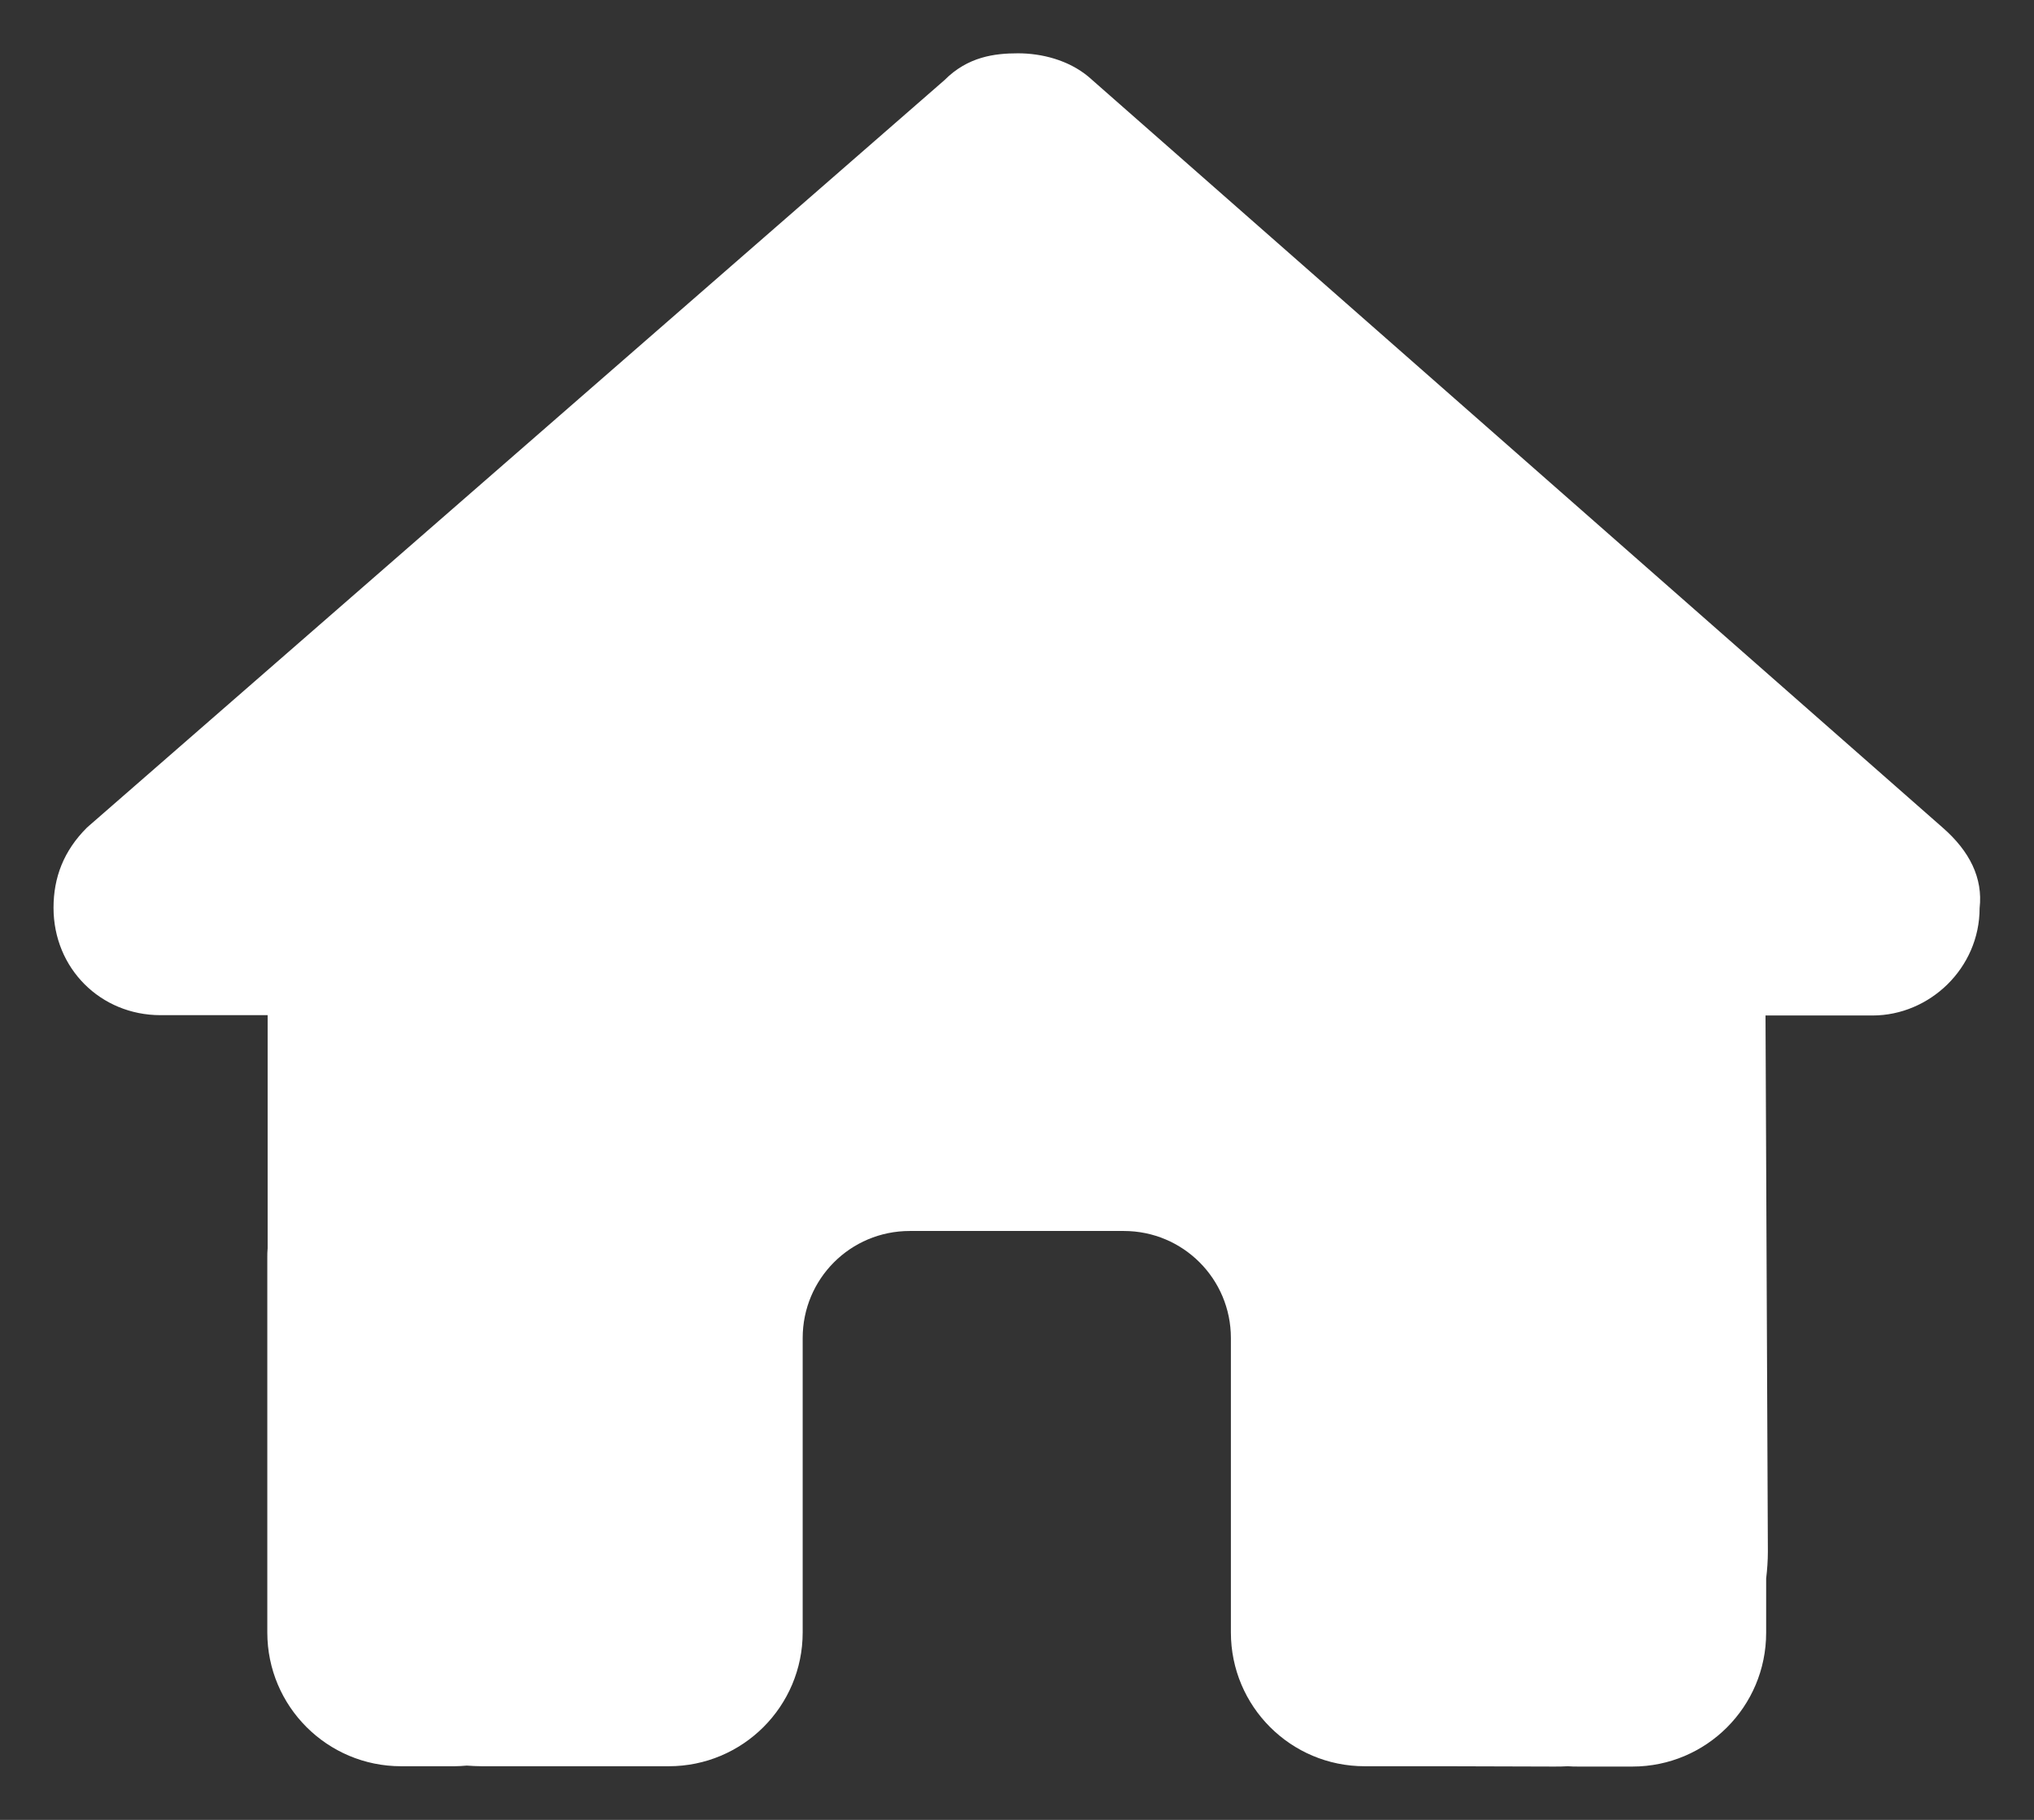 <svg xmlns="http://www.w3.org/2000/svg" width="19" height="17" viewBox="0 0 19 17" fill="none"><rect x="0" y="0" width="19" height="17" fill="#333333" stroke="none"/><path d="M18.492 8.483C18.492 9.045 18.024 9.486 17.492 9.486H16.492L16.514 14.493C16.514 14.577 16.508 14.662 16.498 14.746V15.252C16.498 15.943 15.939 16.502 15.248 16.502H14.748C14.714 16.502 14.68 16.502 14.645 16.499C14.601 16.502 14.558 16.502 14.514 16.502L13.498 16.499H12.748C12.057 16.499 11.498 15.94 11.498 15.249V14.499V12.499C11.498 11.946 11.051 11.499 10.498 11.499H8.498C7.944 11.499 7.498 11.946 7.498 12.499V14.499V15.249C7.498 15.94 6.938 16.499 6.247 16.499H5.497H4.5C4.454 16.499 4.407 16.496 4.36 16.493C4.322 16.496 4.285 16.499 4.247 16.499H3.747C3.057 16.499 2.497 15.94 2.497 15.249V11.749C2.497 11.721 2.497 11.689 2.5 11.661V9.483H1.5C0.938 9.483 0.5 9.045 0.5 8.48C0.5 8.198 0.594 7.948 0.813 7.73L8.823 0.748C9.041 0.529 9.291 0.498 9.51 0.498C9.729 0.498 9.979 0.56 10.167 0.716L18.149 7.733C18.399 7.952 18.524 8.202 18.492 8.483Z" fill="white"></path></svg>